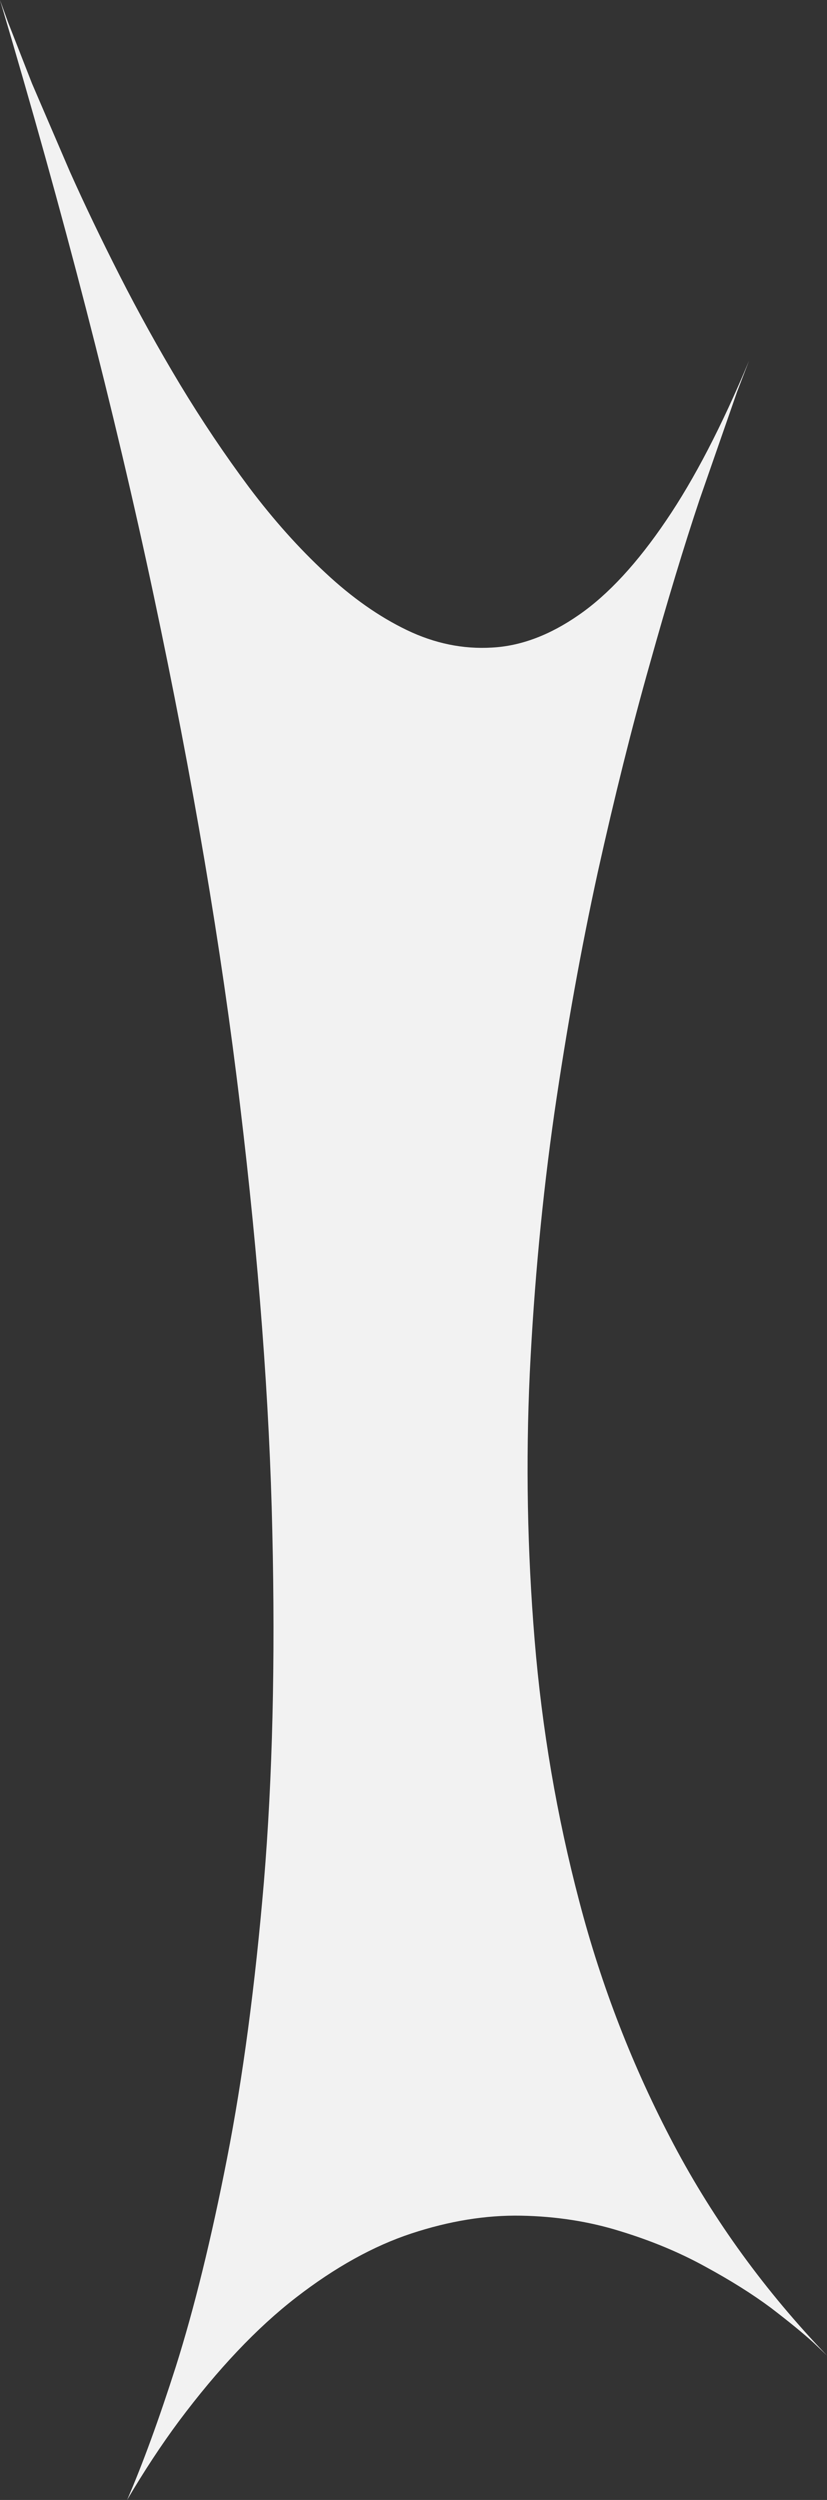 <?xml version="1.0" encoding="UTF-8" standalone="no"?>
<svg xmlns:xlink="http://www.w3.org/1999/xlink" height="386.05px" width="127.85px" xmlns="http://www.w3.org/2000/svg">
  <rect width="100%" height="100%" fill="#333333" stroke="none"/>
  <g transform="matrix(1.0, 0.0, 0.0, 1.0, -0.05, -0.05)">
    <path d="M114.0 60.55 L108.2 77.2 Q104.6 87.95 100.5 102.6 96.35 117.25 92.45 134.8 88.6 152.4 85.75 171.95 82.95 191.5 81.95 212.1 81.0 232.65 82.7 253.3 84.4 273.9 89.6 293.65 94.75 313.35 104.2 331.2 113.55 348.85 127.9 363.8 L125.85 361.85 Q123.5 359.7 119.25 356.45 114.95 353.25 109.05 350.05 103.15 346.8 95.95 344.6 88.75 342.35 80.6 342.2 72.45 342.05 63.65 344.95 54.85 347.85 45.8 354.85 36.75 361.85 27.7 373.95 23.65 379.4 19.7 386.1 23.3 377.8 27.25 365.45 31.5 352.0 35.15 333.35 38.8 314.75 40.85 290.65 42.85 266.55 42.15 236.6 41.5 206.7 37.15 170.6 32.85 134.5 23.8 91.95 14.75 49.4 0.05 0.05 L1.3 3.5 5.0 12.95 10.85 26.55 Q14.25 34.15 18.55 42.6 22.85 51.05 27.9 59.45 32.95 67.8 38.55 75.3 44.2 82.8 50.35 88.5 56.5 94.25 62.95 97.35 69.4 100.45 76.1 100.05 82.8 99.7 89.55 95.0 96.35 90.3 103.05 80.4 109.55 70.85 115.85 55.75 L114.0 60.55" fill="#f2f2f2" fill-rule="evenodd" stroke="none"/>
  </g>
</svg>
